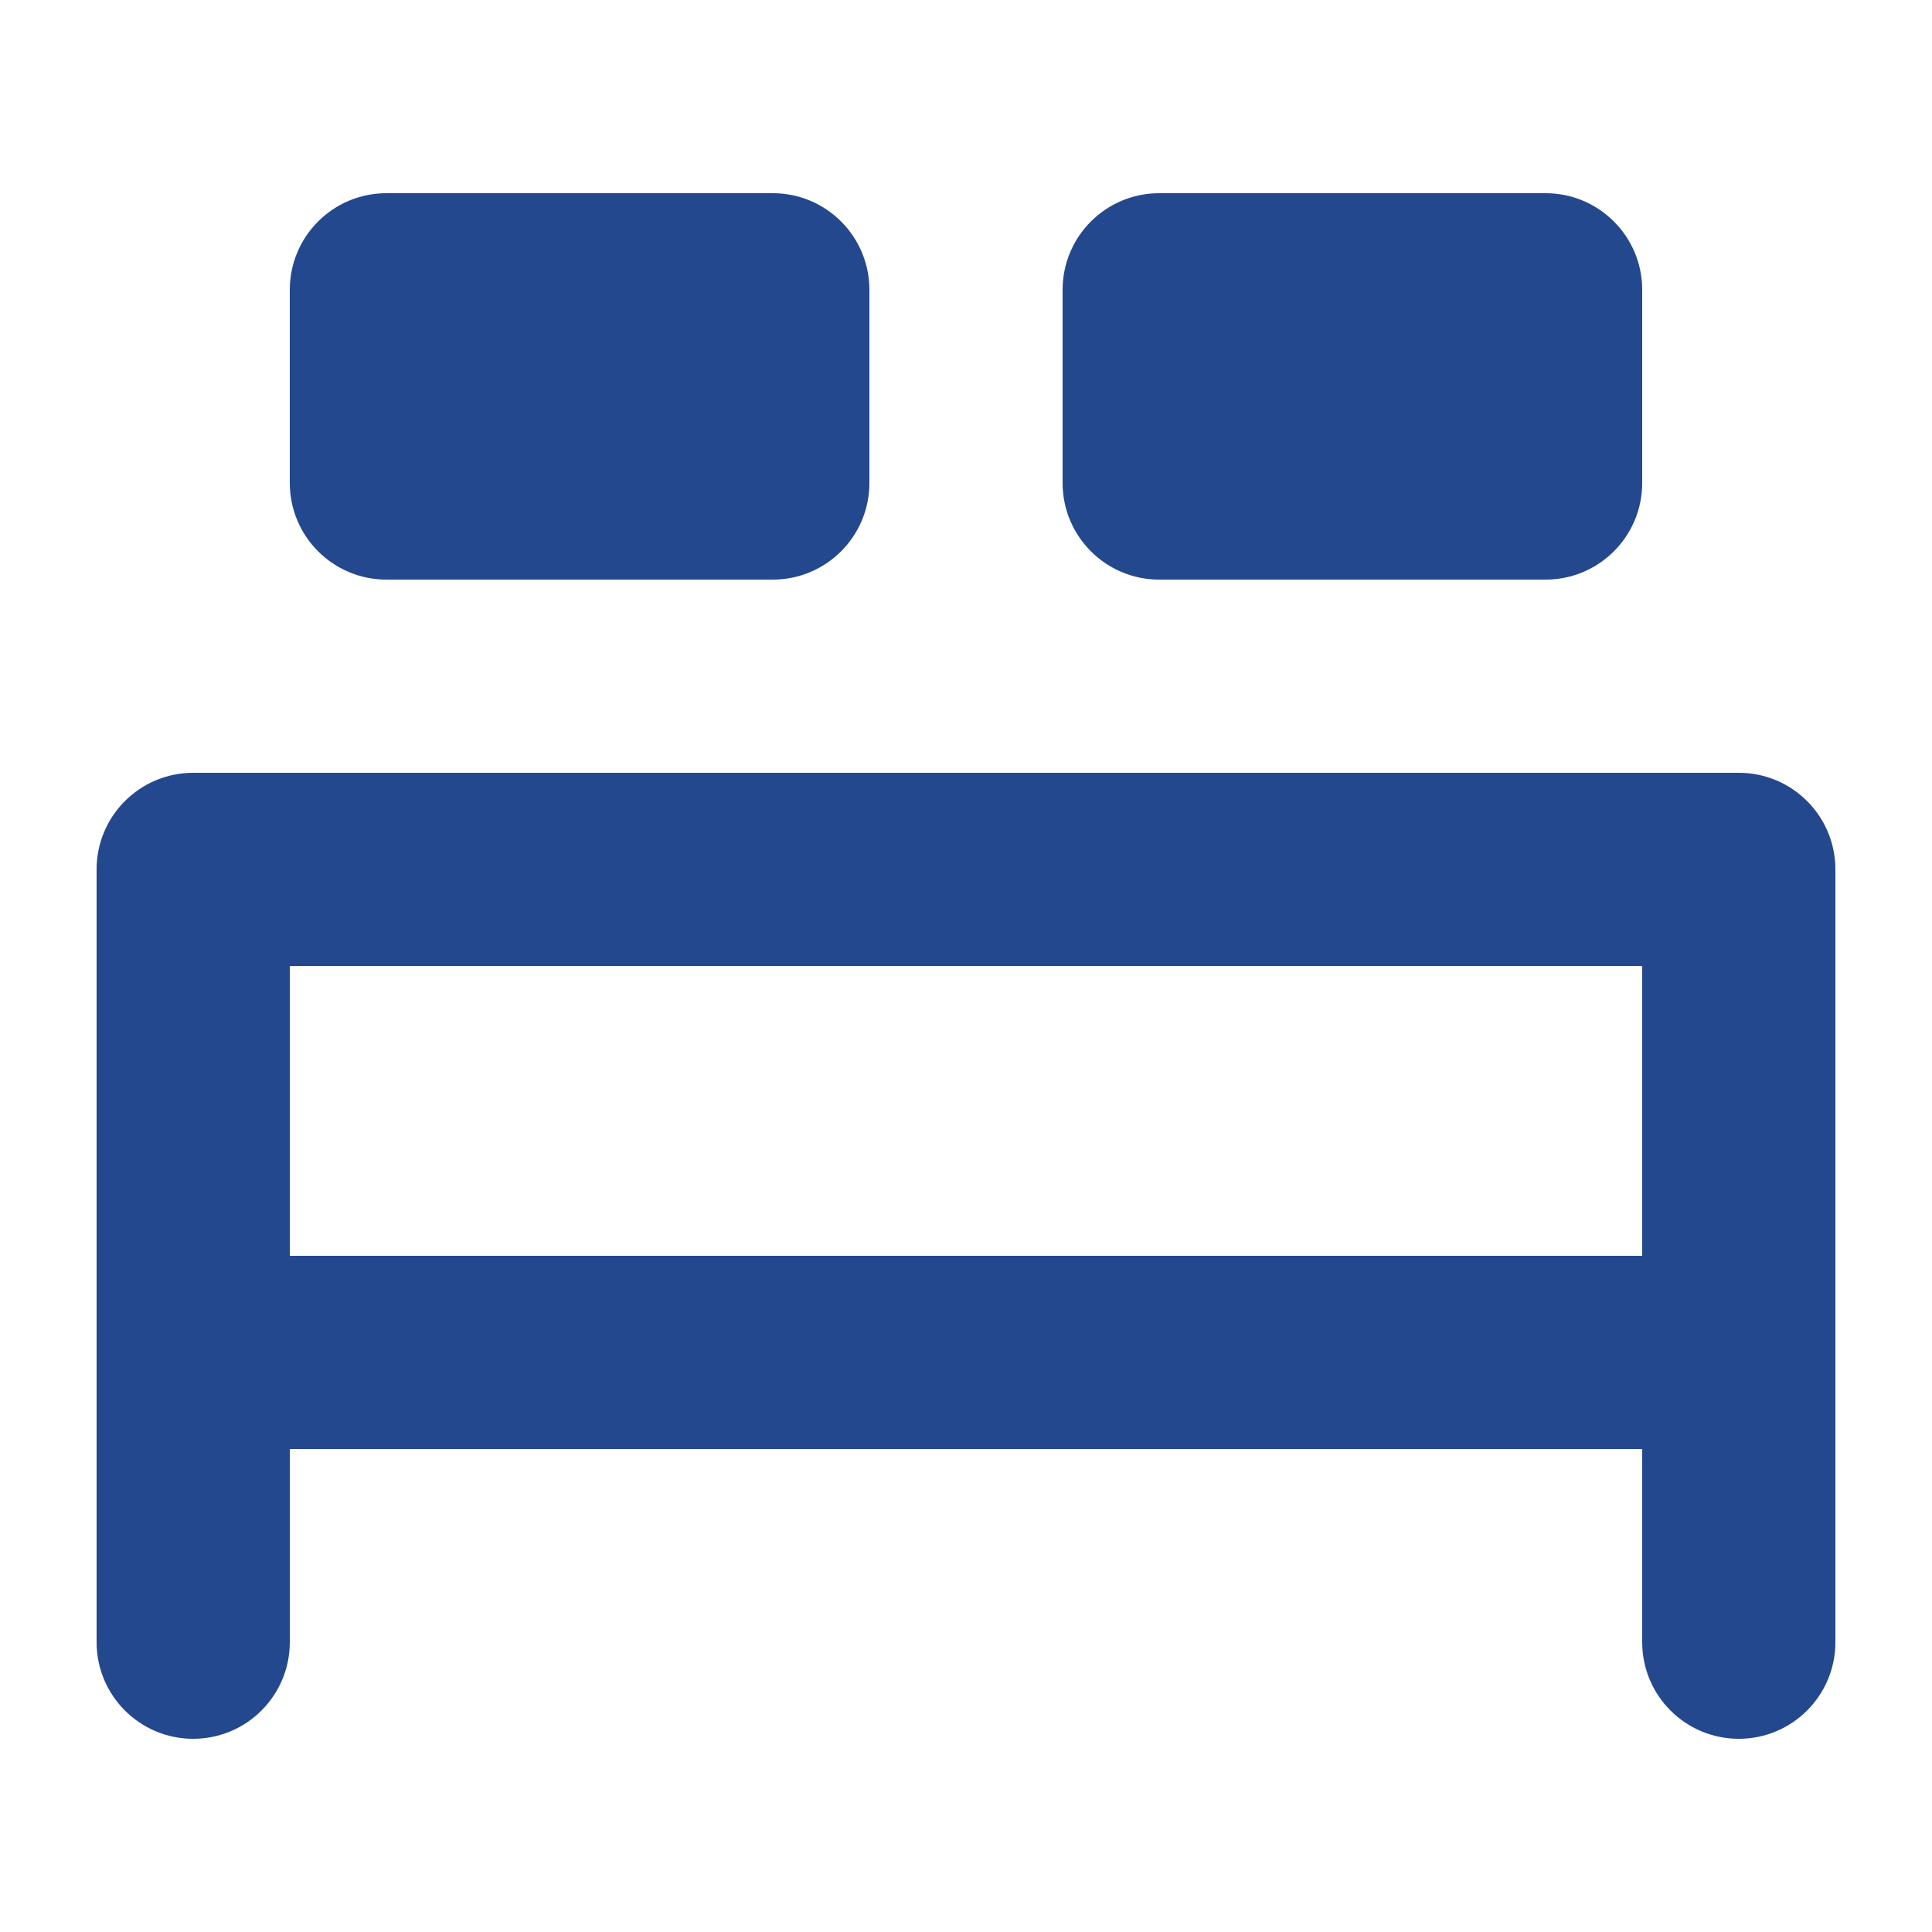 <svg width="34" height="34" viewBox="0 0 34 34" fill="none" xmlns="http://www.w3.org/2000/svg">
<path fill-rule="evenodd" clip-rule="evenodd" d="M32.3 28.9C32.3 29.839 31.539 30.6 30.6 30.6C29.661 30.6 28.9 29.839 28.9 28.9V25.5H5.1V28.9C5.1 29.839 4.339 30.6 3.4 30.6C2.461 30.6 1.7 29.839 1.7 28.9V15.3C1.7 14.361 2.461 13.6 3.4 13.6H30.6C31.539 13.6 32.3 14.361 32.3 15.3V28.9ZM15.3 8.5V5.1C15.3 4.161 14.539 3.4 13.6 3.4H6.8C5.861 3.4 5.1 4.161 5.1 5.1V8.5C5.1 9.439 5.861 10.2 6.8 10.2H13.6C14.539 10.2 15.3 9.439 15.3 8.5ZM5.1 22.1H28.9V17H5.1V22.1ZM18.7 5.1C18.7 4.161 19.461 3.4 20.4 3.4H27.2C28.139 3.4 28.9 4.161 28.9 5.1V8.5C28.9 9.439 28.139 10.2 27.2 10.2H20.4C19.461 10.2 18.7 9.439 18.7 8.5V5.1Z" fill="#24488E"/>
</svg>
